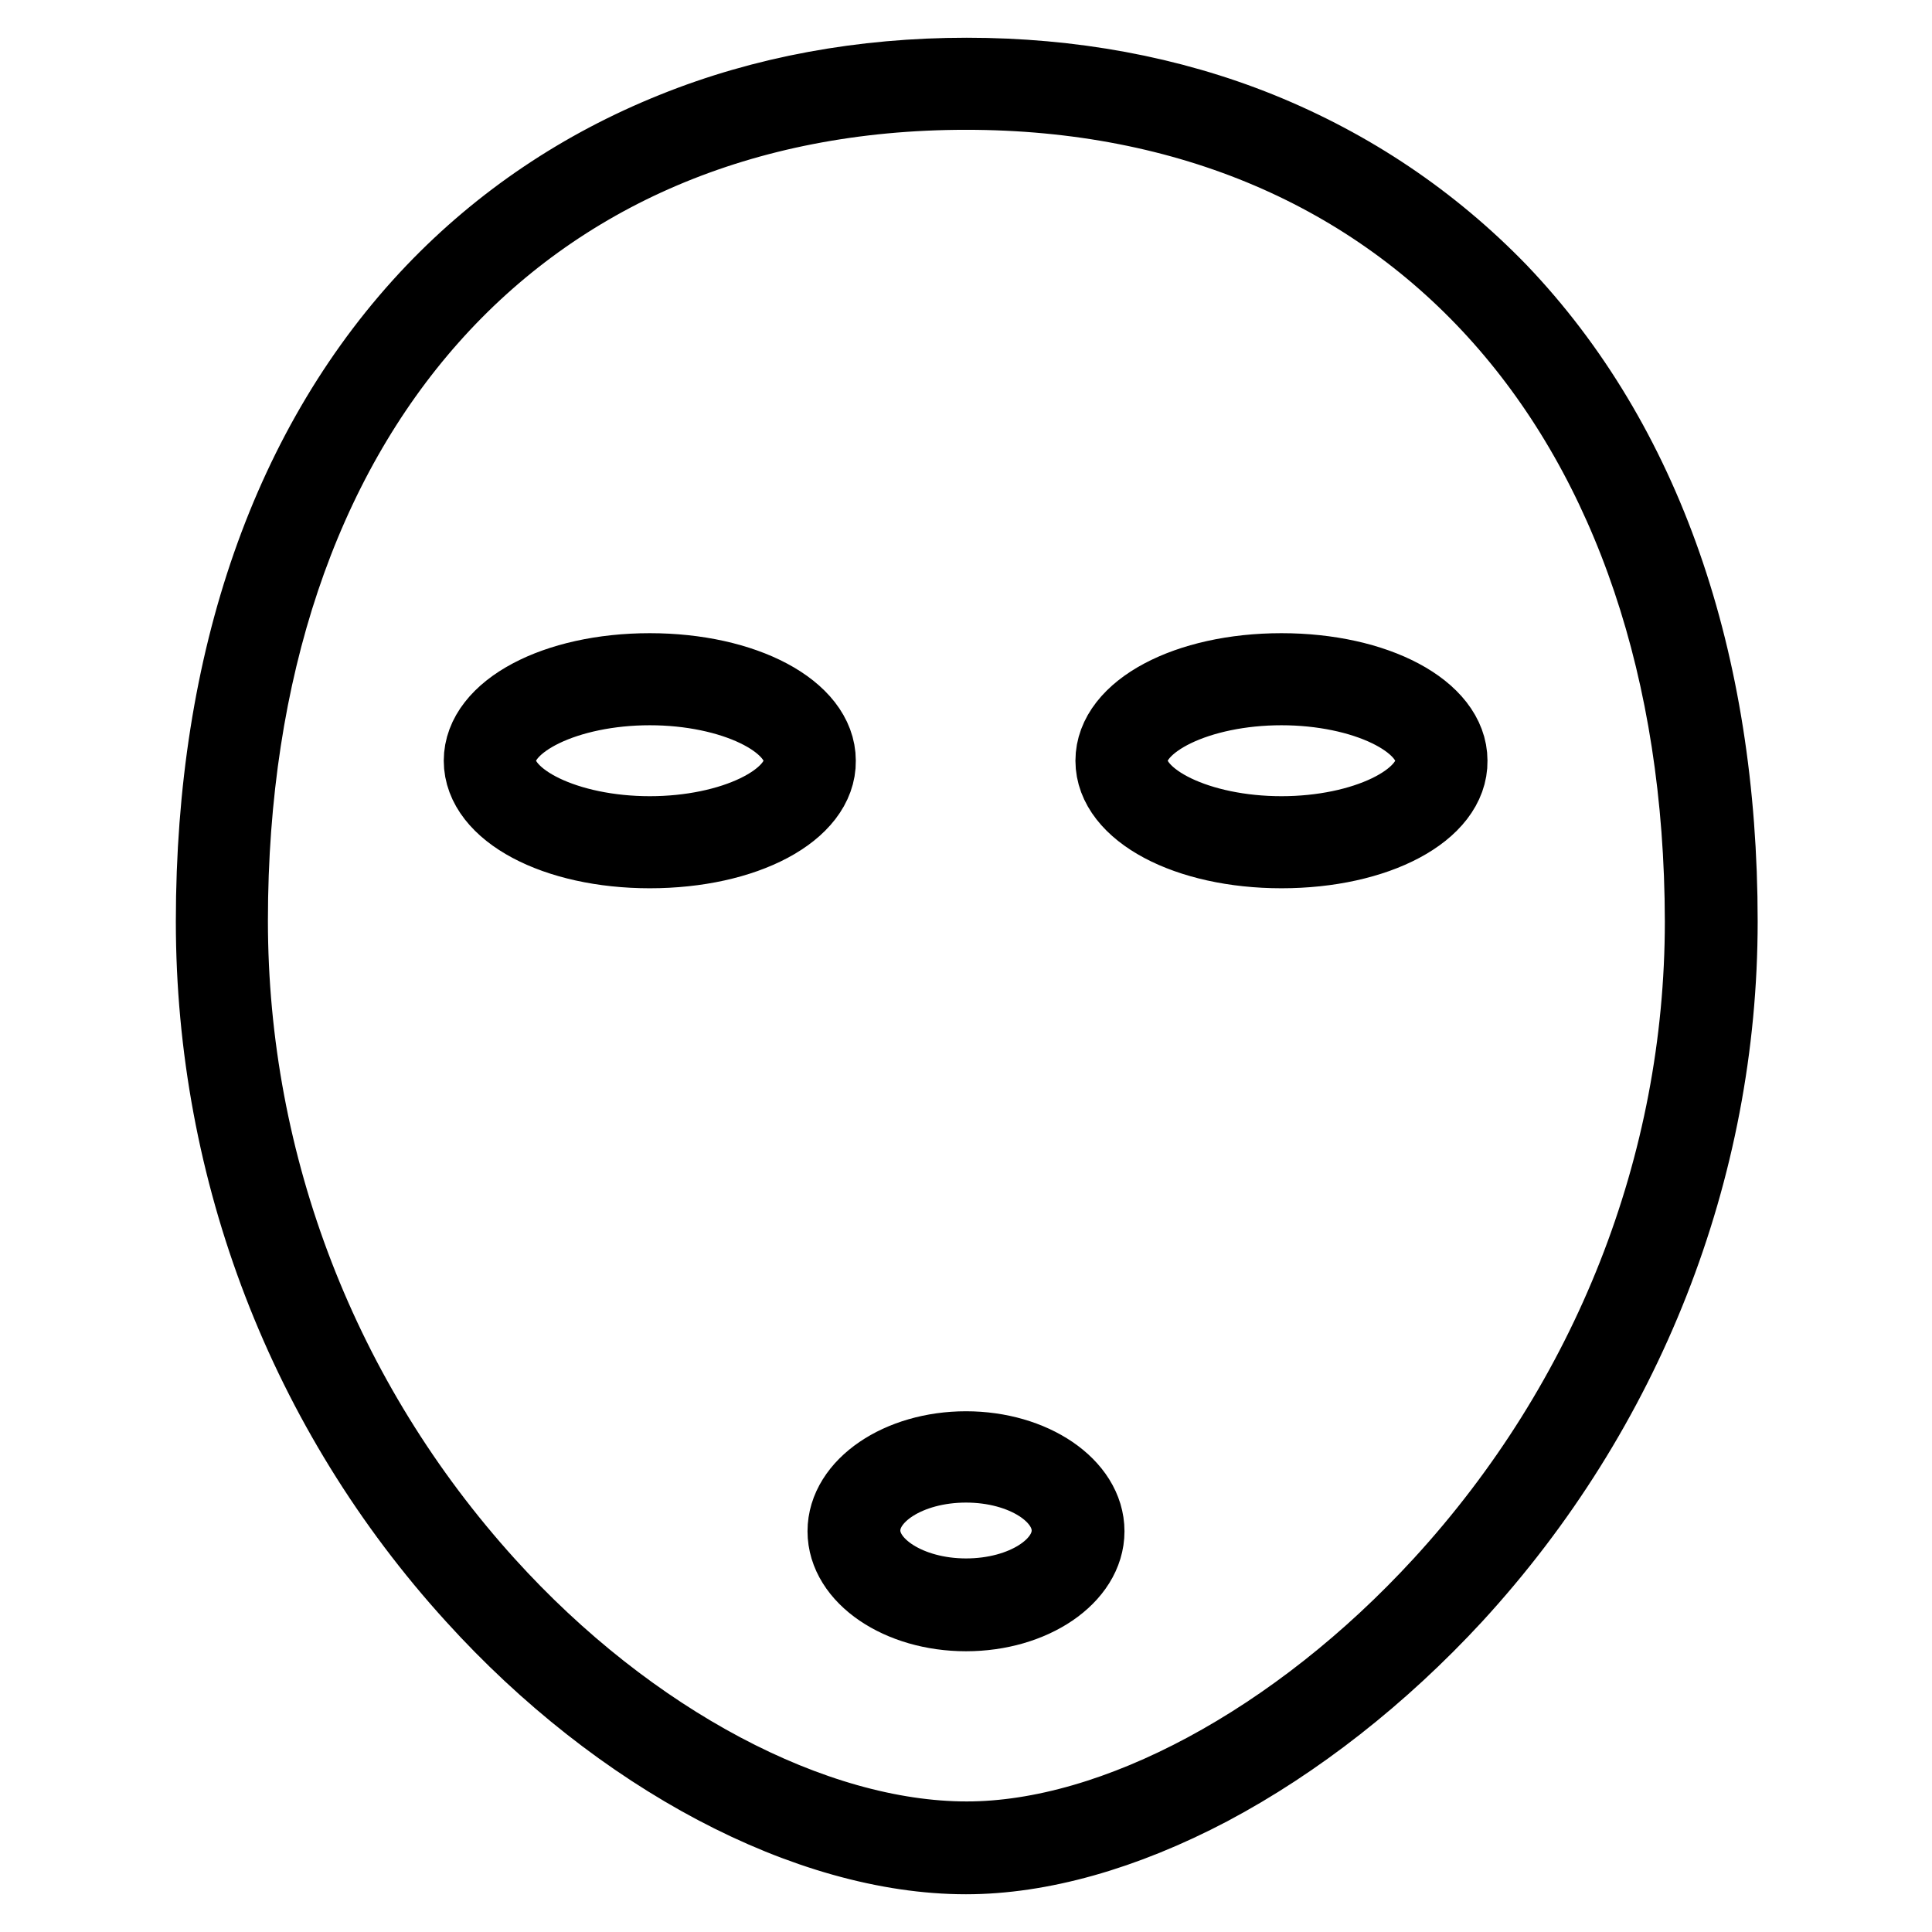 <?xml version="1.0" encoding="utf-8"?>
<!-- Svg Vector Icons : http://www.onlinewebfonts.com/icon -->
<!DOCTYPE svg PUBLIC "-//W3C//DTD SVG 1.1//EN" "http://www.w3.org/Graphics/SVG/1.1/DTD/svg11.dtd">
<svg version="1.1" xmlns="http://www.w3.org/2000/svg" xmlns:xlink="http://www.w3.org/1999/xlink" x="0px" y="0px" viewBox="0 0 256 256" enable-background="new 0 0 256 256" xml:space="preserve">
<g> <path stroke-width="10" fill-opacity="0" stroke="#000000"  d="M86.1,112.7c-12.5,0-22.3-5.2-22.3-11.9c0-6.7,9.8-11.9,22.3-11.9c12.5,0,22.3,5.2,22.3,11.9 C108.5,107.5,98.7,112.7,86.1,112.7z M86.1,91.1c-10.9,0-20.1,4.4-20.1,9.7c0,5.3,9.2,9.7,20.1,9.7c10.9,0,20.1-4.4,20.1-9.7 C106.2,95.5,97,91.1,86.1,91.1z M169.8,112.7c-12.5,0-22.3-5.2-22.3-11.9c0-6.7,9.8-11.9,22.3-11.9s22.3,5.2,22.3,11.9 C192.2,107.5,182.4,112.7,169.8,112.7z M169.8,91.1c-10.9,0-20.1,4.4-20.1,9.7c0,5.3,9.2,9.7,20.1,9.7c10.9,0,20.1-4.4,20.1-9.7 C189.9,95.5,180.7,91.1,169.8,91.1z M128,213.8c-8.8,0-16-4.9-16-10.9c0-6,7.2-10.9,16-10.9c8.8,0,16,4.9,16,10.9 C144,208.9,136.8,213.8,128,213.8z M128,194.1c-7.6,0-13.7,3.9-13.7,8.7c0,4.8,6.2,8.7,13.7,8.7c7.6,0,13.7-3.9,13.7-8.7 C141.7,198,135.6,194.1,128,194.1z"/> <path stroke-width="10" fill-opacity="0" stroke="#000000"  d="M128,246c-20.9,0-45.9-13.2-65.2-34.5c-22.3-24.5-34.5-56.3-34.5-89.4c0-34.6,10.1-63.5,29.2-83.5 c8.9-9.3,19.6-16.5,31.8-21.4c11.9-4.8,25-7.2,38.8-7.2c13.8,0,26.9,2.4,38.8,7.2c12.1,4.9,22.8,12.1,31.8,21.4 c19.1,20,29.2,48.8,29.2,83.5c0,32.9-12.5,64.7-35.2,89.4c-9.7,10.5-20.9,19.3-32.4,25.4C148.9,242.9,137.8,246,128,246L128,246z  M128,12.2c-59.3,0-97.5,43.1-97.5,109.8c0,32.5,12.1,63.7,34,87.9c18.9,20.9,43.3,33.8,63.6,33.8c19.7,0,43.8-13,62.9-33.8 c22.3-24.3,34.6-55.5,34.6-87.8C225.5,55.4,187.2,12.2,128,12.2z"/></g>
</svg>